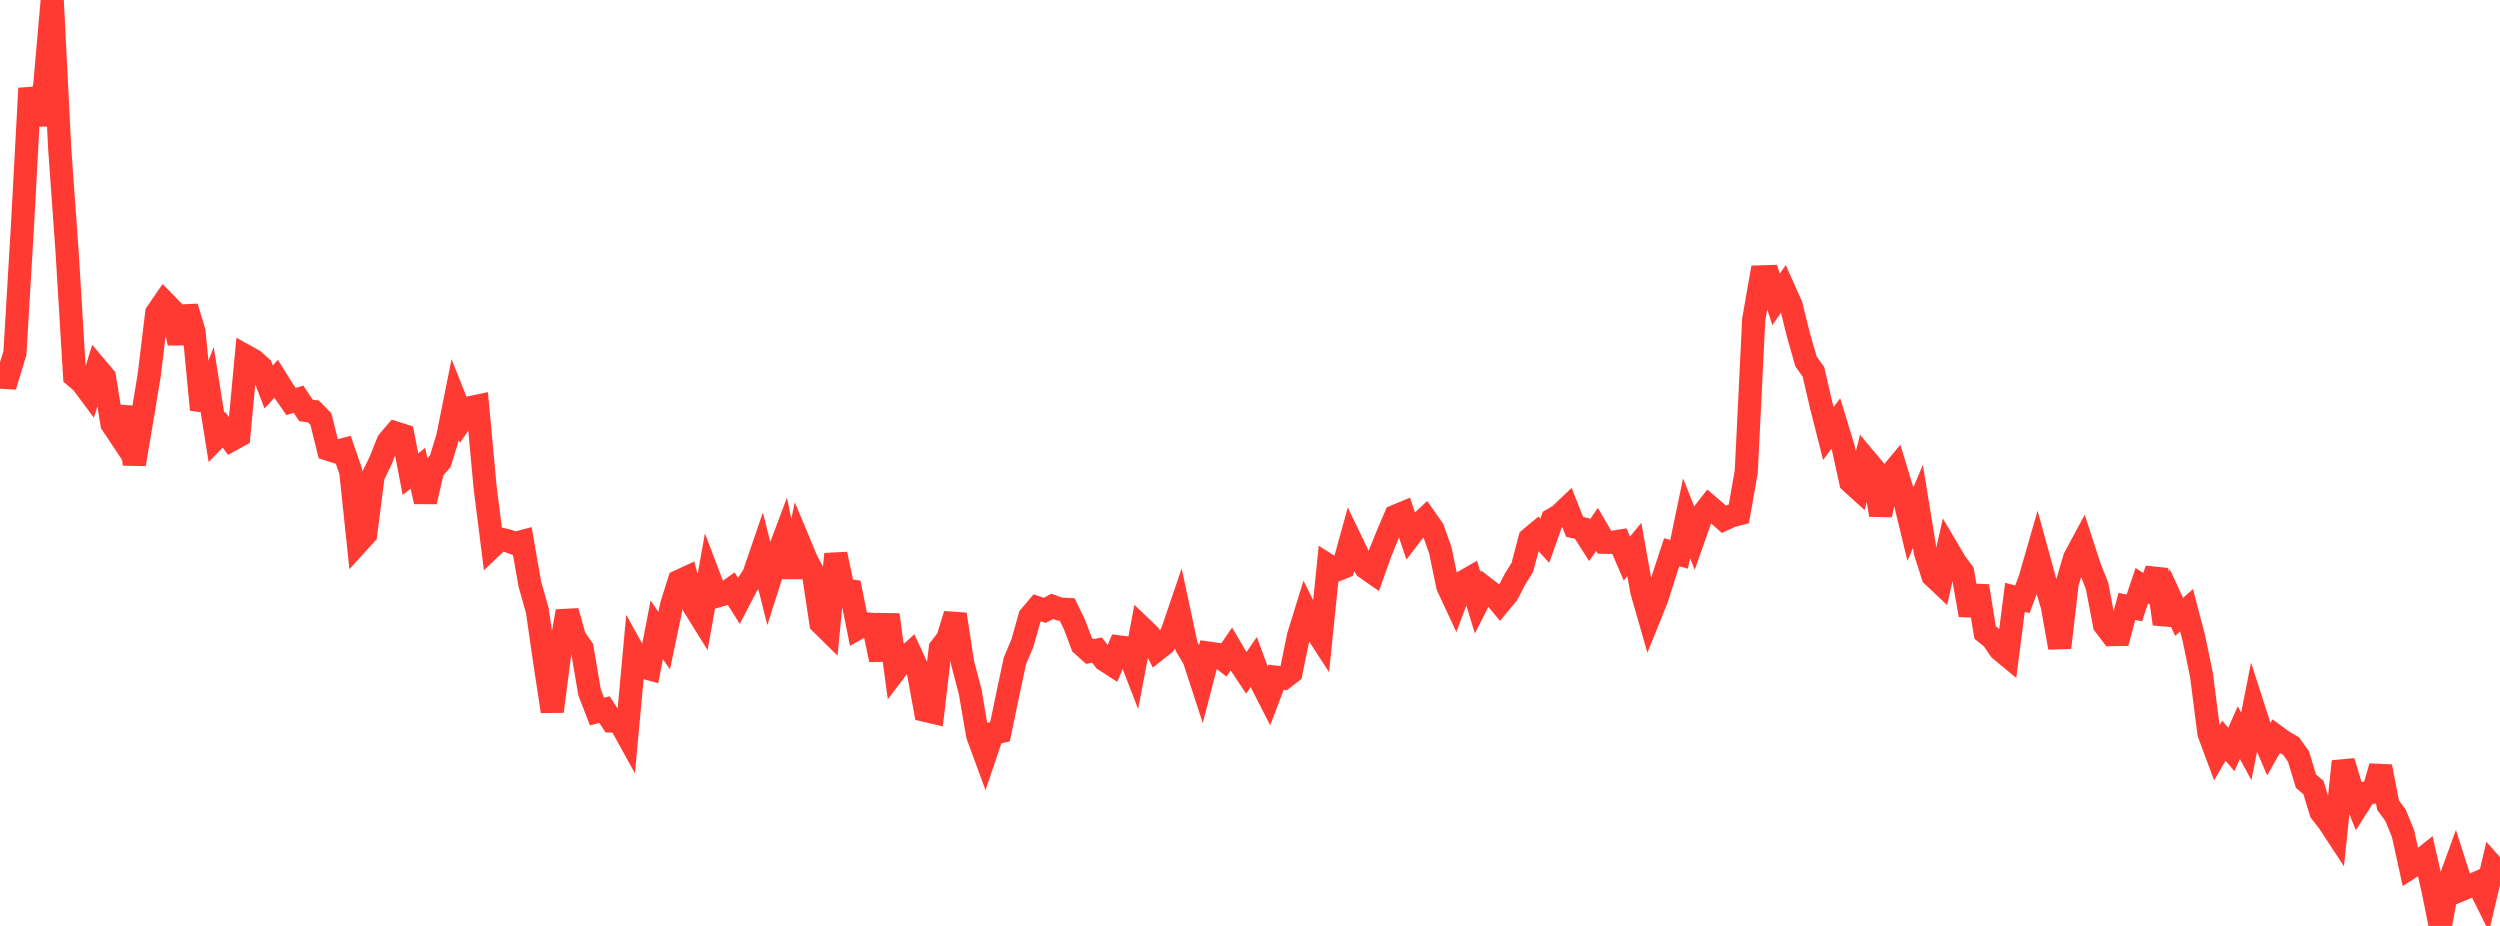 <?xml version="1.0" standalone="no"?>
<!DOCTYPE svg PUBLIC "-//W3C//DTD SVG 1.1//EN" "http://www.w3.org/Graphics/SVG/1.1/DTD/svg11.dtd">

<svg width="135" height="50" viewBox="0 0 135 50" preserveAspectRatio="none" 
  xmlns="http://www.w3.org/2000/svg"
  xmlns:xlink="http://www.w3.org/1999/xlink">


<polyline points="0.0, 20.366 0.403, 20.388 0.806, 19.062 1.209, 12.272 1.612, 4.77 2.015, 6.721 2.418, 4.591 2.821, 0.0 3.224, 8.019 3.627, 13.655 4.03, 20.31 4.433, 20.654 4.836, 21.196 5.239, 19.894 5.642, 20.371 6.045, 22.887 6.448, 23.491 6.851, 21.997 7.254, 25.066 7.657, 22.686 8.06, 20.238 8.463, 16.904 8.866, 16.318 9.269, 16.73 9.672, 18.525 10.075, 16.576 10.478, 17.919 10.881, 22.12 11.284, 21.098 11.687, 23.621 12.09, 23.204 12.493, 23.753 12.896, 23.532 13.299, 19.248 13.701, 19.472 14.104, 19.837 14.507, 20.893 14.91, 20.456 15.313, 21.101 15.716, 21.683 16.119, 21.557 16.522, 22.163 16.925, 22.219 17.328, 22.63 17.731, 24.261 18.134, 24.39 18.537, 24.285 18.94, 25.46 19.343, 29.287 19.746, 28.844 20.149, 25.702 20.552, 24.876 20.955, 23.856 21.358, 23.381 21.761, 23.512 22.164, 25.606 22.567, 25.289 22.97, 27.086 23.373, 25.365 23.776, 24.908 24.179, 23.594 24.582, 21.584 24.985, 22.598 25.388, 22.014 25.791, 21.93 26.194, 26.293 26.597, 29.488 27.0, 29.103 27.403, 29.199 27.806, 29.348 28.209, 29.241 28.612, 31.545 29.015, 32.969 29.418, 35.763 29.821, 38.413 30.224, 35.297 30.627, 33.008 31.03, 34.429 31.433, 35.011 31.836, 37.383 32.239, 38.424 32.642, 38.318 33.045, 38.938 33.448, 38.95 33.851, 39.679 34.254, 35.275 34.657, 36.001 35.06, 36.112 35.463, 34.01 35.866, 34.594 36.269, 32.674 36.672, 31.387 37.075, 31.2 37.478, 32.747 37.881, 33.395 38.284, 31.134 38.687, 32.195 39.09, 32.082 39.493, 31.799 39.896, 32.438 40.299, 31.662 40.701, 31.046 41.104, 29.87 41.507, 31.472 41.91, 30.206 42.313, 29.133 42.716, 31.155 43.119, 29.224 43.522, 30.191 43.925, 30.971 44.328, 33.644 44.731, 34.041 45.134, 29.922 45.537, 31.843 45.94, 31.906 46.343, 33.911 46.746, 33.685 47.149, 33.723 47.552, 35.626 47.955, 33.197 48.358, 36.18 48.761, 35.649 49.164, 35.285 49.567, 36.163 49.97, 38.361 50.373, 38.456 50.776, 35.011 51.179, 34.491 51.582, 33.176 51.985, 35.818 52.388, 37.347 52.791, 39.699 53.194, 40.796 53.597, 39.608 54.0, 39.517 54.403, 37.571 54.806, 35.688 55.209, 34.728 55.612, 33.3 56.015, 32.822 56.418, 32.959 56.821, 32.743 57.224, 32.89 57.627, 32.911 58.03, 33.746 58.433, 34.816 58.836, 35.181 59.239, 35.107 59.642, 35.63 60.045, 35.89 60.448, 34.935 60.851, 34.985 61.254, 36.026 61.657, 33.908 62.06, 34.293 62.463, 35.086 62.866, 34.767 63.269, 34.219 63.672, 33.037 64.075, 34.914 64.478, 35.586 64.881, 36.822 65.284, 35.271 65.687, 35.328 66.09, 35.639 66.493, 35.05 66.896, 35.733 67.299, 36.34 67.701, 35.751 68.104, 36.843 68.507, 37.631 68.91, 36.571 69.313, 36.62 69.716, 36.31 70.119, 34.339 70.522, 33.036 70.925, 33.852 71.328, 34.472 71.731, 30.539 72.134, 30.794 72.537, 30.632 72.94, 29.173 73.343, 30.011 73.746, 30.656 74.149, 30.937 74.552, 29.811 74.955, 28.819 75.358, 27.876 75.761, 27.708 76.164, 28.905 76.567, 28.375 76.97, 28 77.373, 28.574 77.776, 29.715 78.179, 31.653 78.582, 32.518 78.985, 31.445 79.388, 31.213 79.791, 32.545 80.194, 31.758 80.597, 32.068 81.0, 32.55 81.403, 32.06 81.806, 31.284 82.209, 30.632 82.612, 29.093 83.015, 28.757 83.418, 29.201 83.821, 28.061 84.224, 27.822 84.627, 27.437 85.03, 28.451 85.433, 28.543 85.836, 29.172 86.239, 28.59 86.642, 29.283 87.045, 29.29 87.448, 29.225 87.851, 30.161 88.254, 29.673 88.657, 31.929 89.06, 33.331 89.463, 32.333 89.866, 31.055 90.269, 29.822 90.672, 29.931 91.075, 27.99 91.478, 28.996 91.881, 27.851 92.284, 27.335 92.687, 27.681 93.09, 28.042 93.493, 27.858 93.896, 27.753 94.299, 25.469 94.701, 17.252 95.104, 14.951 95.507, 14.939 95.91, 16.167 96.313, 15.582 96.716, 16.483 97.119, 18.103 97.522, 19.514 97.925, 20.08 98.328, 21.819 98.731, 23.41 99.134, 22.868 99.537, 24.186 99.94, 26.021 100.343, 26.387 100.746, 24.813 101.149, 25.293 101.552, 27.813 101.955, 25.783 102.358, 25.302 102.761, 26.628 103.164, 28.299 103.567, 27.344 103.97, 29.819 104.373, 31.088 104.776, 31.469 105.179, 29.672 105.582, 30.355 105.985, 30.904 106.388, 33.216 106.791, 31.647 107.194, 34.152 107.597, 34.476 108.0, 35.073 108.403, 35.406 108.806, 32.255 109.209, 32.361 109.612, 31.286 110.015, 29.887 110.418, 31.358 110.821, 32.711 111.224, 34.972 111.627, 31.503 112.03, 30.126 112.433, 29.377 112.836, 30.619 113.239, 31.636 113.642, 33.739 114.045, 34.27 114.448, 34.264 114.851, 32.746 115.254, 32.829 115.657, 31.629 116.06, 31.887 116.463, 30.754 116.866, 33.69 117.269, 32.44 117.672, 33.311 118.075, 32.952 118.478, 34.502 118.881, 36.457 119.284, 39.606 119.687, 40.685 120.09, 39.995 120.493, 40.475 120.896, 39.56 121.299, 40.305 121.701, 38.269 122.104, 39.521 122.507, 40.468 122.91, 39.761 123.313, 40.054 123.716, 40.287 124.119, 40.851 124.522, 42.187 124.925, 42.522 125.328, 43.846 125.731, 44.358 126.134, 44.972 126.537, 41.117 126.94, 42.456 127.343, 43.467 127.746, 42.829 128.149, 42.783 128.552, 41.393 128.955, 43.479 129.358, 44.024 129.761, 45.003 130.164, 46.836 130.567, 46.576 130.97, 46.257 131.373, 48.028 131.776, 50.0 132.179, 47.854 132.582, 46.748 132.985, 48.009 133.388, 47.842 133.791, 47.664 134.194, 48.479 134.597, 46.771 135.0, 47.225" fill="none" stroke="#ff3a33" stroke-width="1.25"/>

</svg>